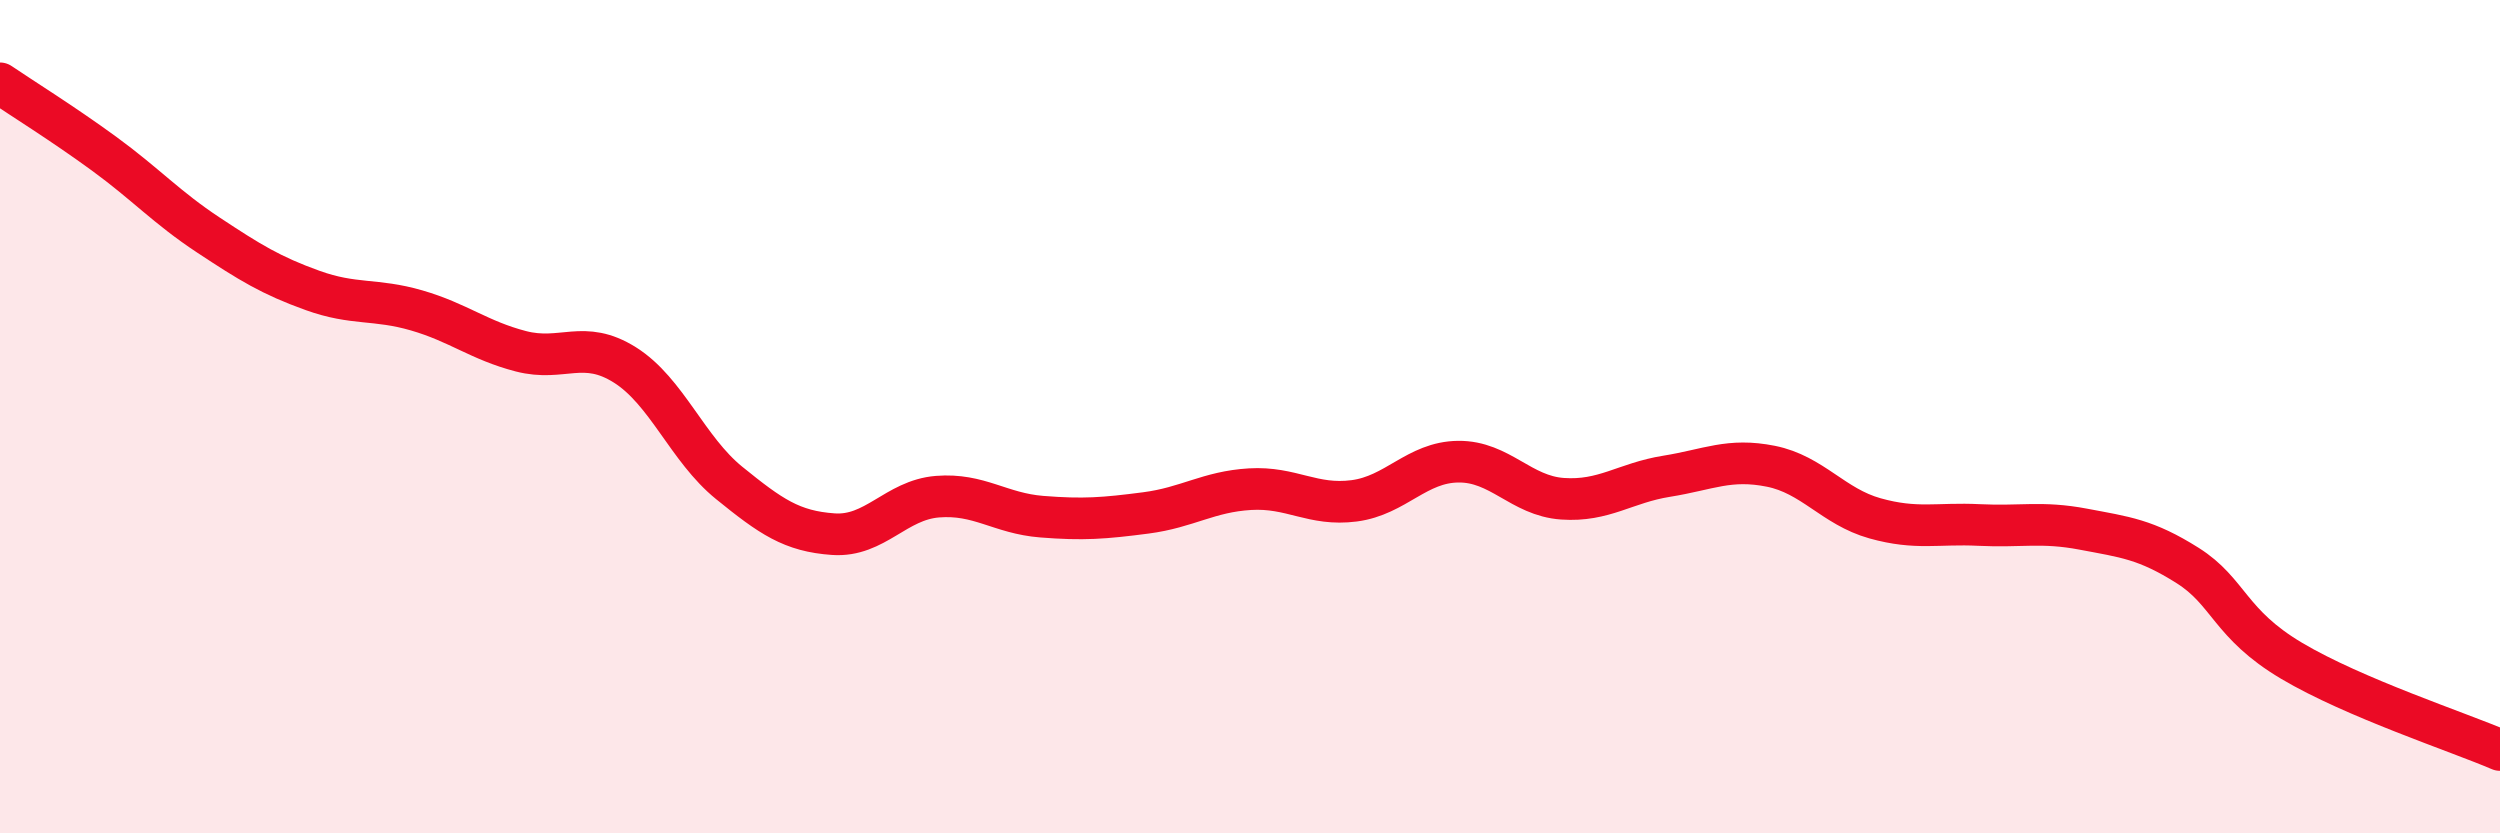
    <svg width="60" height="20" viewBox="0 0 60 20" xmlns="http://www.w3.org/2000/svg">
      <path
        d="M 0,2 C 0.5,2.34 1.5,2.96 2.5,3.69 C 3.5,4.42 4,4.98 5,5.64 C 6,6.3 6.5,6.61 7.5,6.97 C 8.5,7.33 9,7.16 10,7.45 C 11,7.74 11.5,8.17 12.5,8.43 C 13.5,8.69 14,8.13 15,8.76 C 16,9.39 16.5,10.78 17.5,11.59 C 18.5,12.4 19,12.75 20,12.82 C 21,12.89 21.5,12 22.5,11.92 C 23.5,11.84 24,12.32 25,12.4 C 26,12.48 26.5,12.44 27.5,12.31 C 28.5,12.18 29,11.8 30,11.74 C 31,11.68 31.5,12.15 32.5,12.02 C 33.5,11.89 34,11.09 35,11.08 C 36,11.07 36.5,11.9 37.5,11.97 C 38.5,12.04 39,11.59 40,11.43 C 41,11.27 41.5,10.99 42.5,11.19 C 43.5,11.39 44,12.16 45,12.44 C 46,12.72 46.5,12.55 47.5,12.6 C 48.5,12.65 49,12.51 50,12.7 C 51,12.89 51.5,12.94 52.5,13.57 C 53.5,14.2 53.5,14.97 55,15.86 C 56.5,16.75 59,17.57 60,18L60 20L0 20Z"
        fill="#EB0A25"
        opacity="0.1"
        stroke-linecap="round"
        stroke-linejoin="round"
      />
      <path
        d="M 0,2 C 0.5,2.34 1.5,2.96 2.5,3.69 C 3.5,4.42 4,4.98 5,5.64 C 6,6.3 6.5,6.61 7.5,6.97 C 8.5,7.33 9,7.16 10,7.45 C 11,7.74 11.5,8.17 12.5,8.43 C 13.5,8.69 14,8.13 15,8.76 C 16,9.39 16.5,10.78 17.5,11.59 C 18.5,12.4 19,12.75 20,12.82 C 21,12.89 21.5,12 22.5,11.92 C 23.5,11.84 24,12.32 25,12.4 C 26,12.48 26.5,12.44 27.5,12.31 C 28.5,12.18 29,11.8 30,11.74 C 31,11.68 31.5,12.15 32.5,12.02 C 33.5,11.89 34,11.09 35,11.08 C 36,11.07 36.5,11.9 37.5,11.97 C 38.5,12.04 39,11.59 40,11.43 C 41,11.27 41.5,10.99 42.5,11.19 C 43.5,11.39 44,12.16 45,12.44 C 46,12.72 46.5,12.55 47.5,12.6 C 48.5,12.65 49,12.51 50,12.7 C 51,12.89 51.5,12.94 52.5,13.57 C 53.5,14.2 53.5,14.97 55,15.86 C 56.5,16.75 59,17.57 60,18"
        stroke="#EB0A25"
        stroke-width="1"
        fill="none"
        stroke-linecap="round"
        stroke-linejoin="round"
      />
    </svg>
  